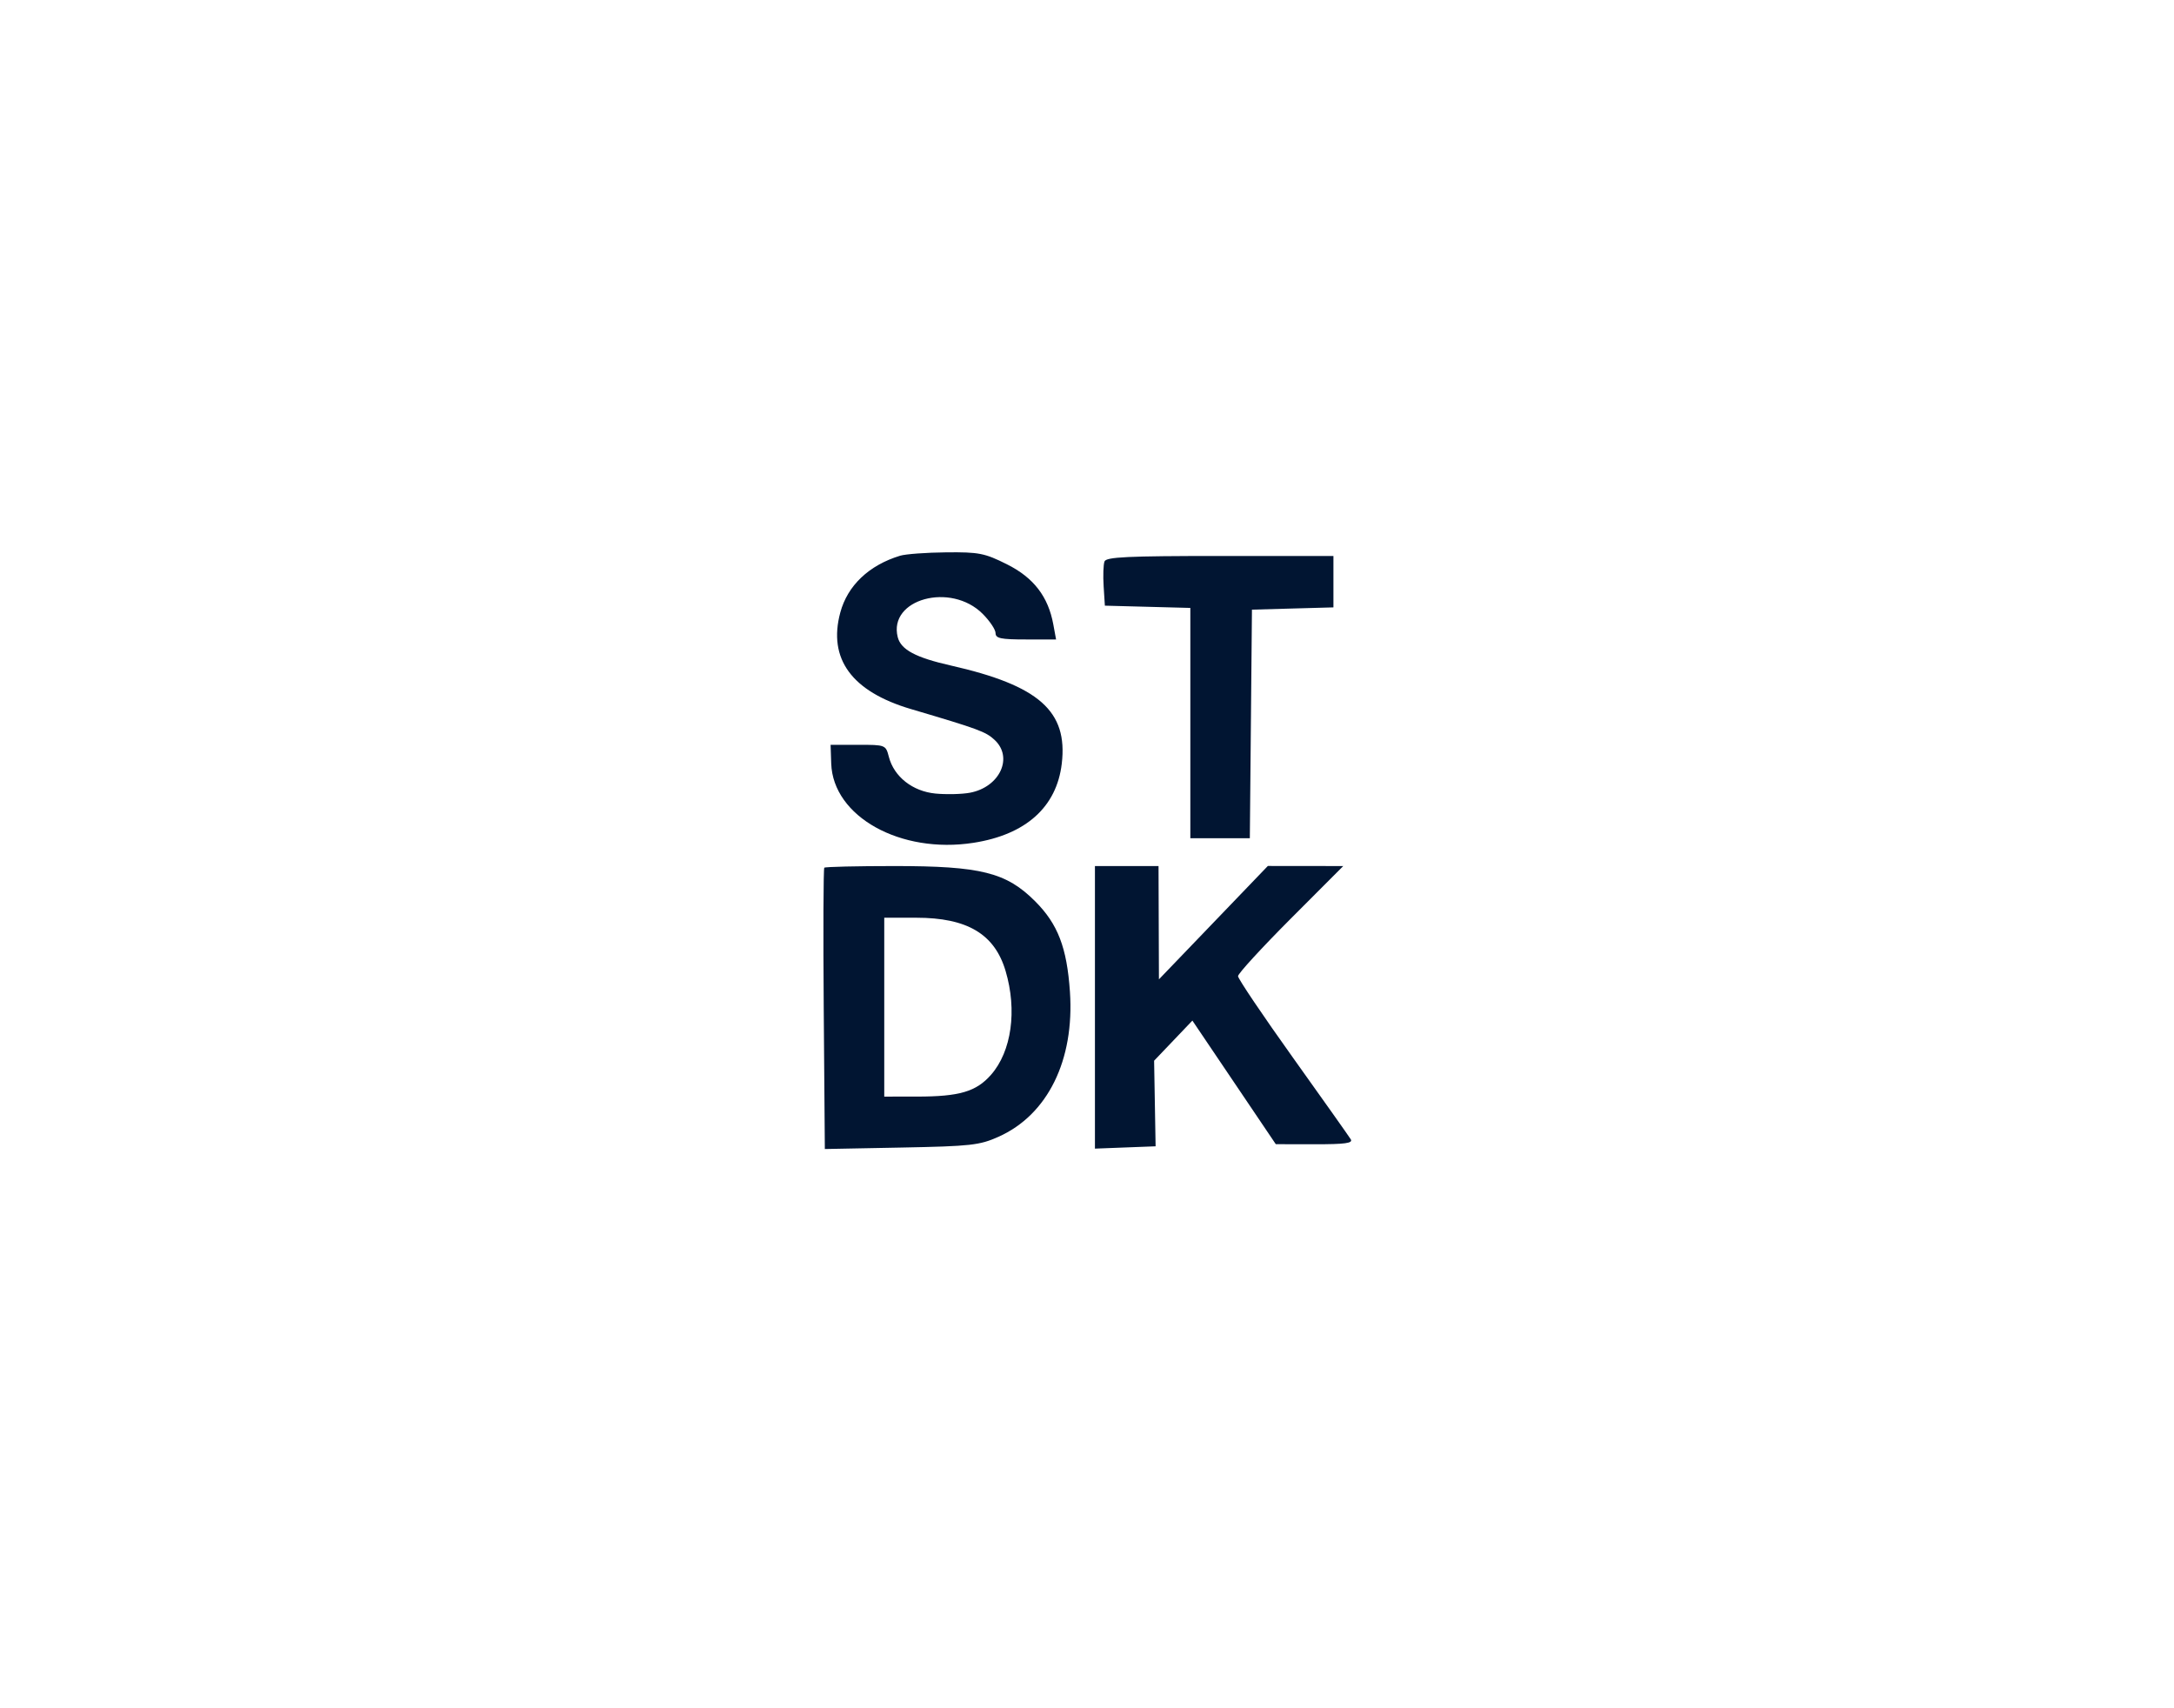 <?xml version="1.0" encoding="UTF-8"?> <svg xmlns="http://www.w3.org/2000/svg" width="308" height="242" viewBox="0 0 308 242" fill="none"><path fill-rule="evenodd" clip-rule="evenodd" d="M127.526 78.726C123.109 80.07 120.078 82.947 119.048 86.773C117.28 93.338 120.675 97.974 129.065 100.452C138.658 103.286 139.649 103.651 140.904 104.815C143.596 107.313 141.64 111.51 137.416 112.302C136.279 112.515 134.085 112.568 132.539 112.42C129.293 112.108 126.659 110.037 125.929 107.224C125.489 105.525 125.458 105.513 121.58 105.513H117.674L117.763 108.167C118.016 115.684 127.572 121.007 137.921 119.396C145.337 118.242 149.698 114.332 150.426 108.182C151.307 100.741 147.193 97.107 134.687 94.276C129.717 93.152 127.63 92.033 127.184 90.256C125.831 84.866 134.692 82.436 139.215 86.957C140.221 87.964 141.045 89.193 141.045 89.688C141.045 90.436 141.778 90.589 145.331 90.589H149.618L149.231 88.478C148.506 84.513 146.438 81.829 142.647 79.935C139.498 78.362 138.699 78.204 134.056 78.248C131.241 78.275 128.302 78.49 127.526 78.726ZM156.48 79.538C156.317 79.965 156.261 81.549 156.357 83.058L156.532 85.802L162.586 85.962L168.64 86.122V102.435V118.747H172.855H177.069L177.219 102.556L177.369 86.366L183.141 86.205L188.913 86.045V82.404V78.763H172.846C159.72 78.763 156.723 78.905 156.48 79.538ZM116.782 122.924C116.653 123.052 116.617 132.072 116.702 142.967L116.858 162.777L127.684 162.569C137.567 162.379 138.768 162.246 141.463 161.042C148.432 157.928 152.244 150.186 151.582 140.493C151.154 134.237 149.87 130.897 146.654 127.682C142.56 123.588 138.972 122.689 126.719 122.689C121.383 122.689 116.911 122.795 116.782 122.924ZM155.124 142.705V162.721L159.422 162.556L163.719 162.392L163.614 156.329L163.508 150.266L166.22 147.424L168.931 144.582L174.839 153.337L180.747 162.092L186.271 162.101C190.544 162.108 191.699 161.951 191.371 161.406C191.137 161.02 187.447 155.808 183.172 149.825C178.896 143.842 175.397 138.65 175.397 138.288C175.397 137.925 178.752 134.267 182.851 130.158L190.305 122.689L184.963 122.684L179.621 122.678L171.906 130.709L164.191 138.739L164.162 130.714L164.134 122.689H159.629H155.124V142.705ZM125.276 142.681V155.352L129.922 155.349C135.938 155.345 138.306 154.647 140.405 152.257C143.311 148.947 144.125 143.139 142.466 137.552C140.911 132.317 137.038 130.01 129.8 130.01H125.276V142.681Z" fill="#011532"></path></svg> 